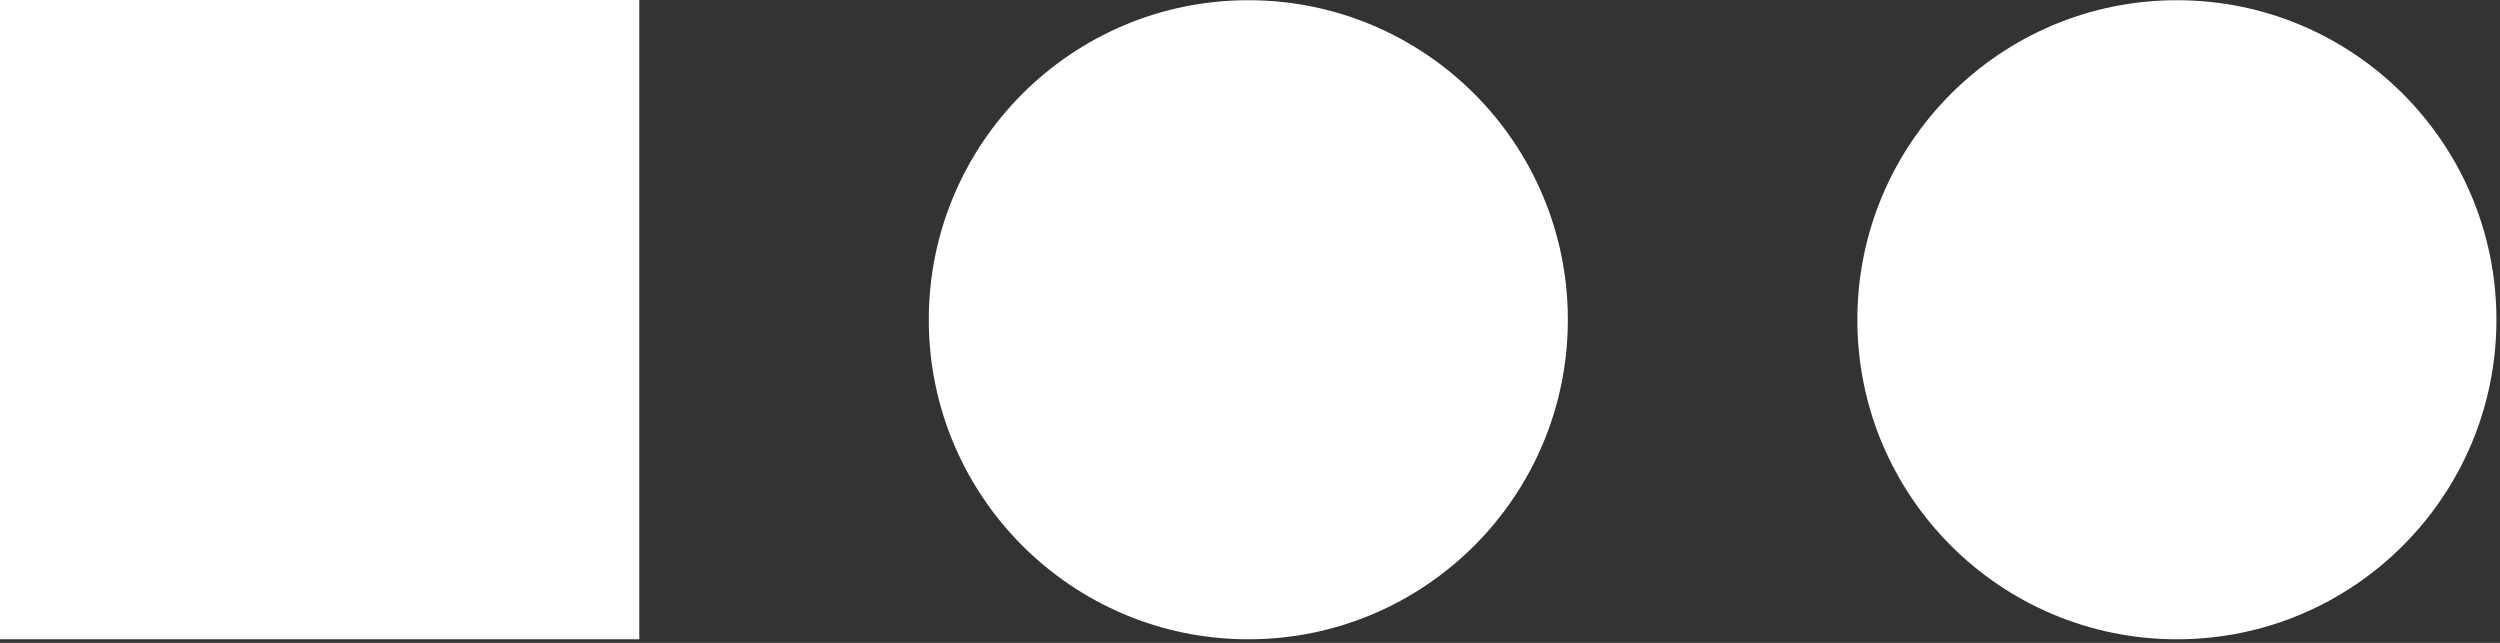 <?xml version="1.0" encoding="UTF-8"?> <svg xmlns="http://www.w3.org/2000/svg" width="35" height="9" viewBox="0 0 35 9" fill="none"><rect x="0" y="0" width="35" height="9" fill="#333333" stroke="none"/><path d="M34.95 4.477C34.95 6.947 32.947 8.95 30.477 8.95V8.95C28.006 8.95 26.003 6.947 26.003 4.477V4.477C26.003 2.006 28.006 0.003 30.477 0.003V0.003C32.947 0.003 34.95 2.006 34.95 4.477V4.477Z" fill="white"></path><path d="M21.95 4.477C21.95 6.947 19.947 8.95 17.477 8.95V8.95C15.006 8.95 13.003 6.947 13.003 4.477V4.477C13.003 2.006 15.006 0.003 17.477 0.003V0.003C19.947 0.003 21.95 2.006 21.95 4.477V4.477Z" fill="white"></path><rect x="8.95" y="8.95" width="8.95" height="8.95" transform="rotate(-180 8.95 8.95)" fill="white"></rect></svg> 